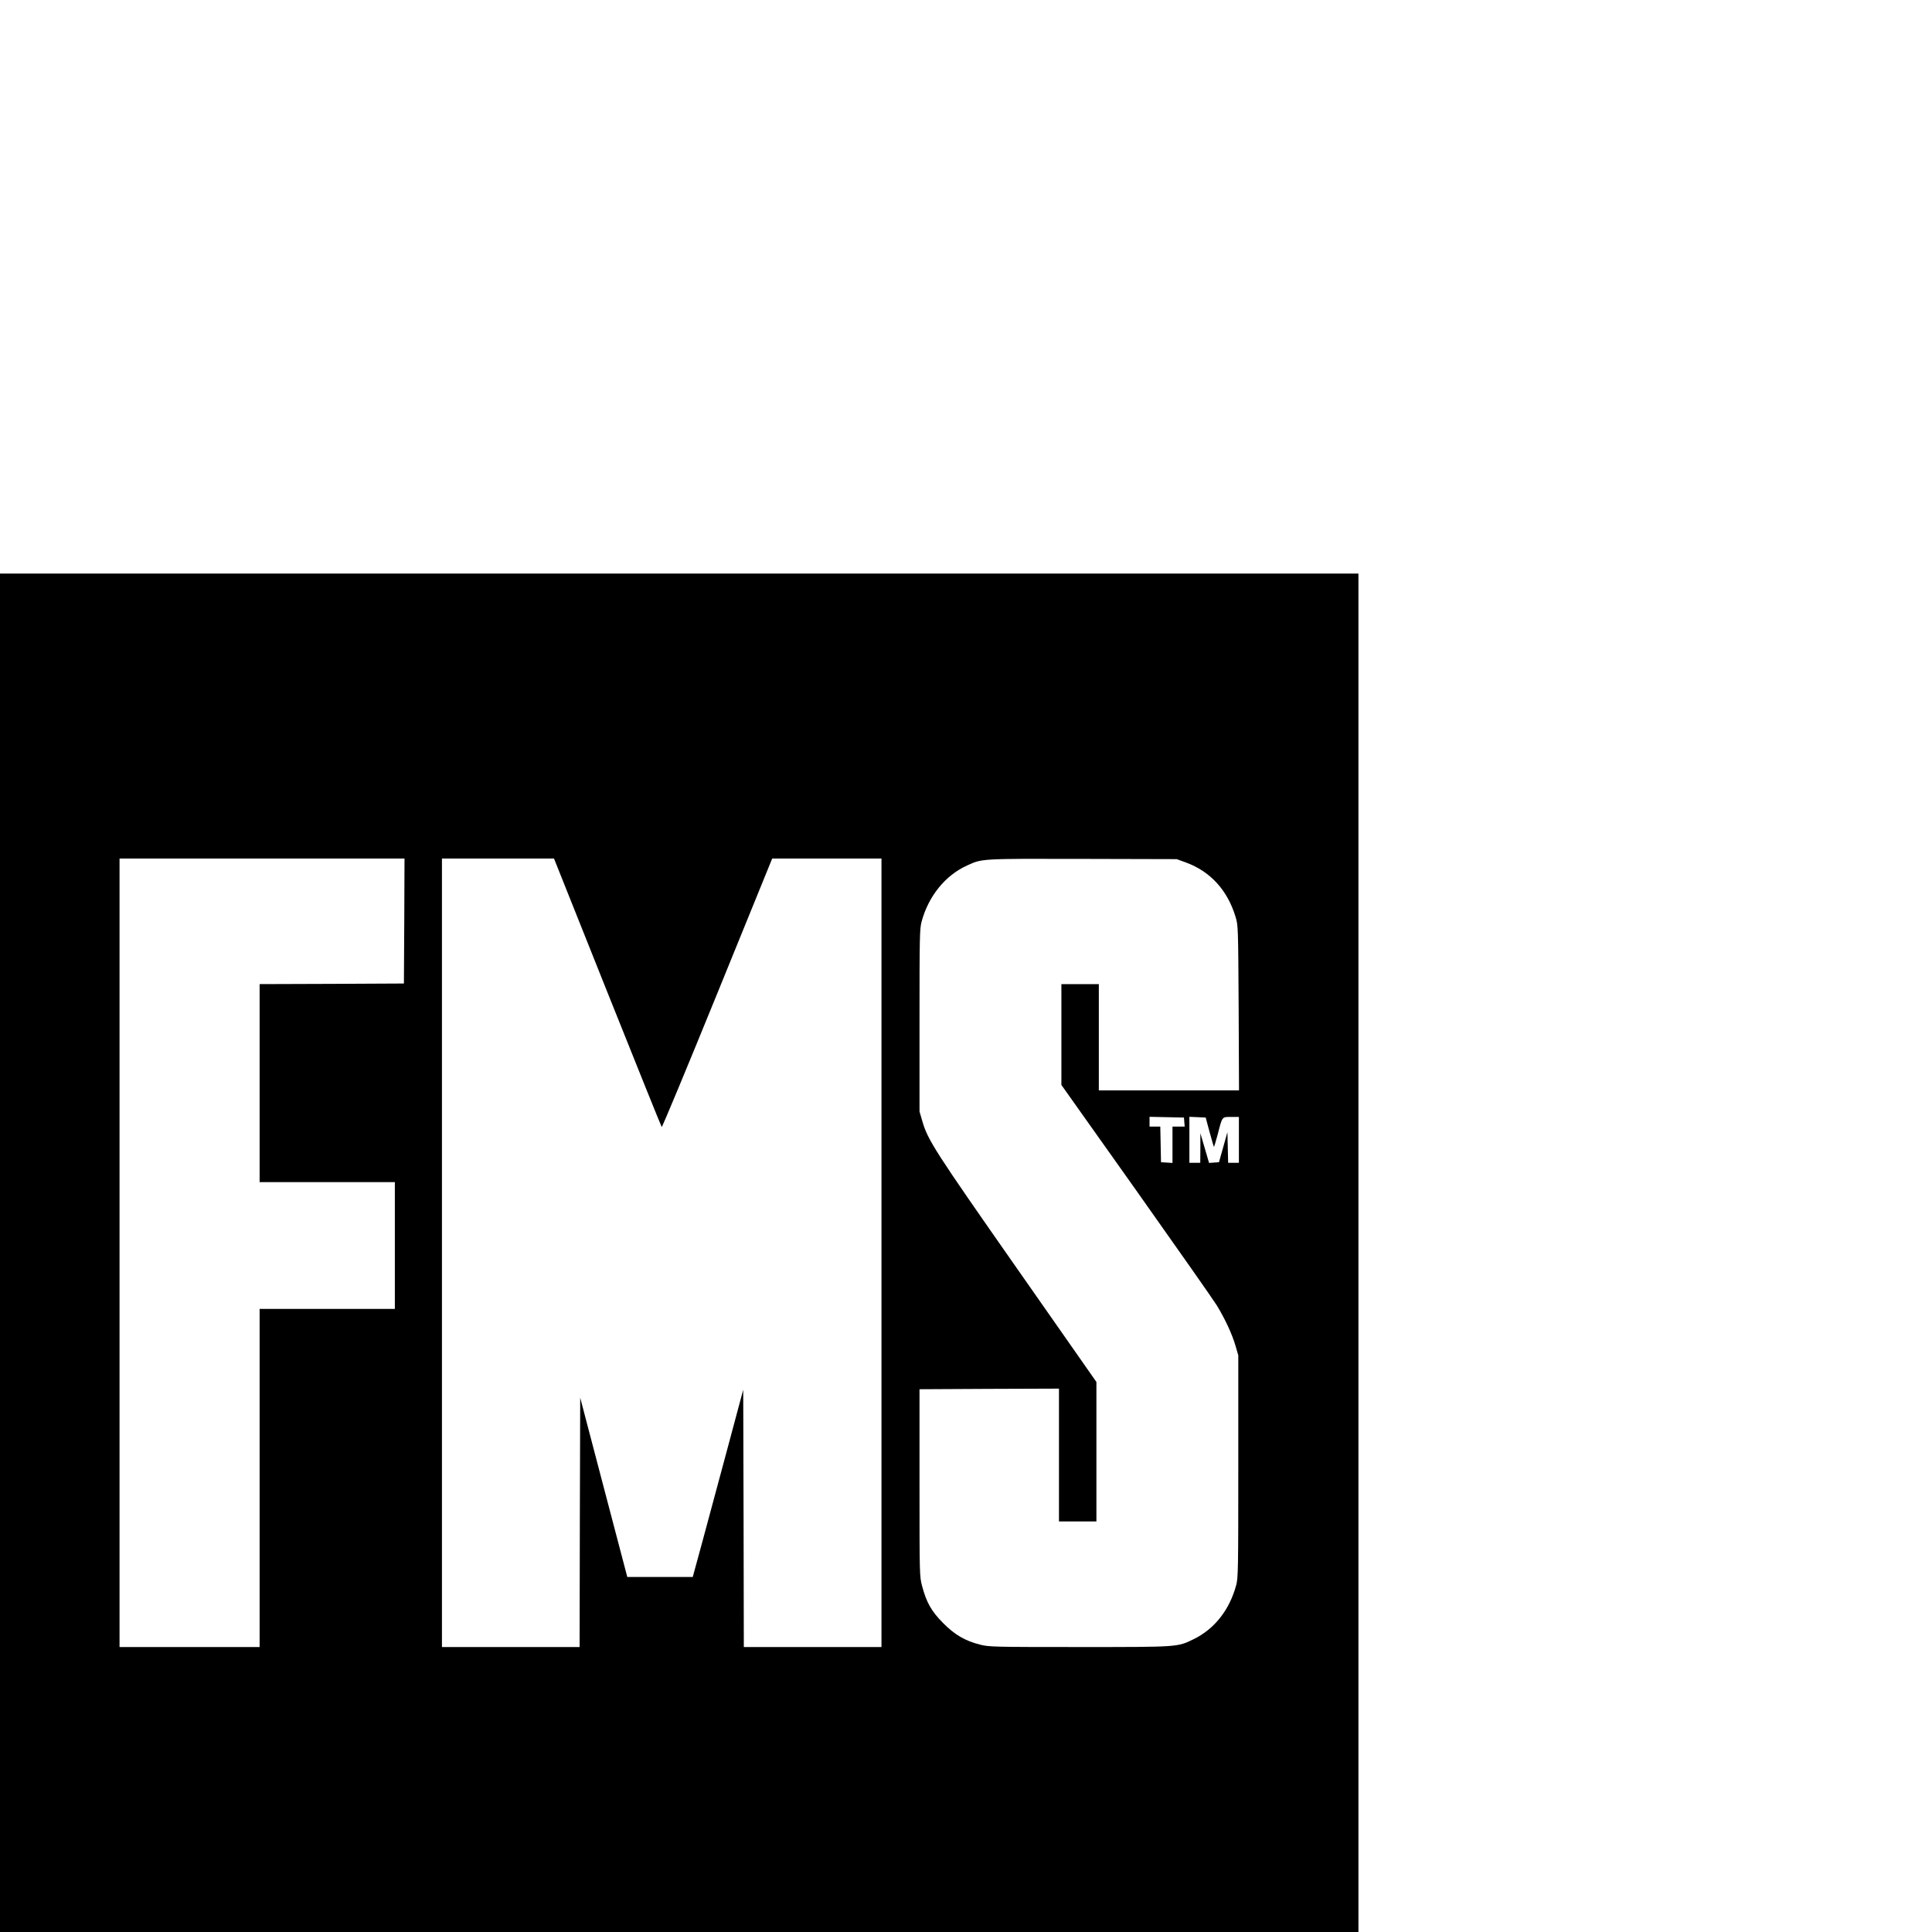 <?xml version="1.0" standalone="no"?>
<!DOCTYPE svg PUBLIC "-//W3C//DTD SVG 20010904//EN"
 "http://www.w3.org/TR/2001/REC-SVG-20010904/DTD/svg10.dtd">
<svg version="1.0" xmlns="http://www.w3.org/2000/svg"
 width="16pt" height="16pt" viewBox="0 0 16 16"
 preserveAspectRatio="xMidYMid meet">
<g transform="translate(0,16) scale(0.001,-0.001)"
fill="#000000" stroke="none">
<path d="M0 5625 l0 -5625 5625 0 5625 0 0 5625 0 5625 -5625 0 -5625 0 0
-5625z m3348 2748 l-3 -518 -597 -3 -598 -2 0 -820 0 -820 560 0 560 0 0 -525
0 -525 -560 0 -560 0 0 -1400 0 -1400 -580 0 -580 0 0 3265 0 3265 1180 0
1180 0 -2 -517z m1682 -590 c244 -610 446 -1112 450 -1116 4 -4 211 494 461
1108 l454 1115 453 0 452 0 0 -3265 0 -3265 -570 0 -570 0 -2 1065 -3 1066
-128 -478 c-71 -263 -165 -612 -209 -776 l-81 -297 -271 0 -271 0 -195 742
-195 743 -3 -1033 -2 -1032 -570 0 -570 0 0 3265 0 3265 464 0 464 0 442
-1107z m4792 1074 c201 -74 343 -228 410 -449 22 -72 22 -82 26 -755 l3 -683
-581 0 -580 0 0 440 0 440 -155 0 -155 0 0 -417 0 -418 618 -871 c339 -479
641 -909 670 -956 69 -114 125 -235 154 -333 l23 -80 0 -920 c0 -853 -1 -925
-18 -985 -56 -205 -181 -362 -352 -445 -135 -66 -121 -65 -946 -65 -710 0
-750 1 -823 20 -123 31 -209 81 -306 179 -96 97 -137 169 -173 304 -22 81 -22
91 -22 857 l0 775 578 3 577 2 0 -550 0 -550 155 0 155 0 0 578 0 577 -659
942 c-680 972 -738 1062 -783 1219 l-23 79 0 755 c0 692 1 760 18 820 57 209
195 380 375 462 127 58 108 57 957 55 l780 -2 77 -28z m-14 -2149 l3 -38 -50
0 -51 0 0 -151 0 -150 -47 3 -48 3 -3 148 -3 147 -44 0 -45 0 0 40 0 41 143
-3 142 -3 3 -37z m209 -82 c18 -65 34 -121 36 -123 2 -2 16 45 32 104 38 149
34 143 110 143 l65 0 0 -190 0 -190 -45 0 -44 0 -3 127 -3 127 -35 -125 -35
-124 -41 -3 -41 -3 -36 123 -36 123 0 -122 -1 -123 -45 0 -45 0 0 190 0 191
68 -3 67 -3 32 -119z"/>
</g>
</svg>
